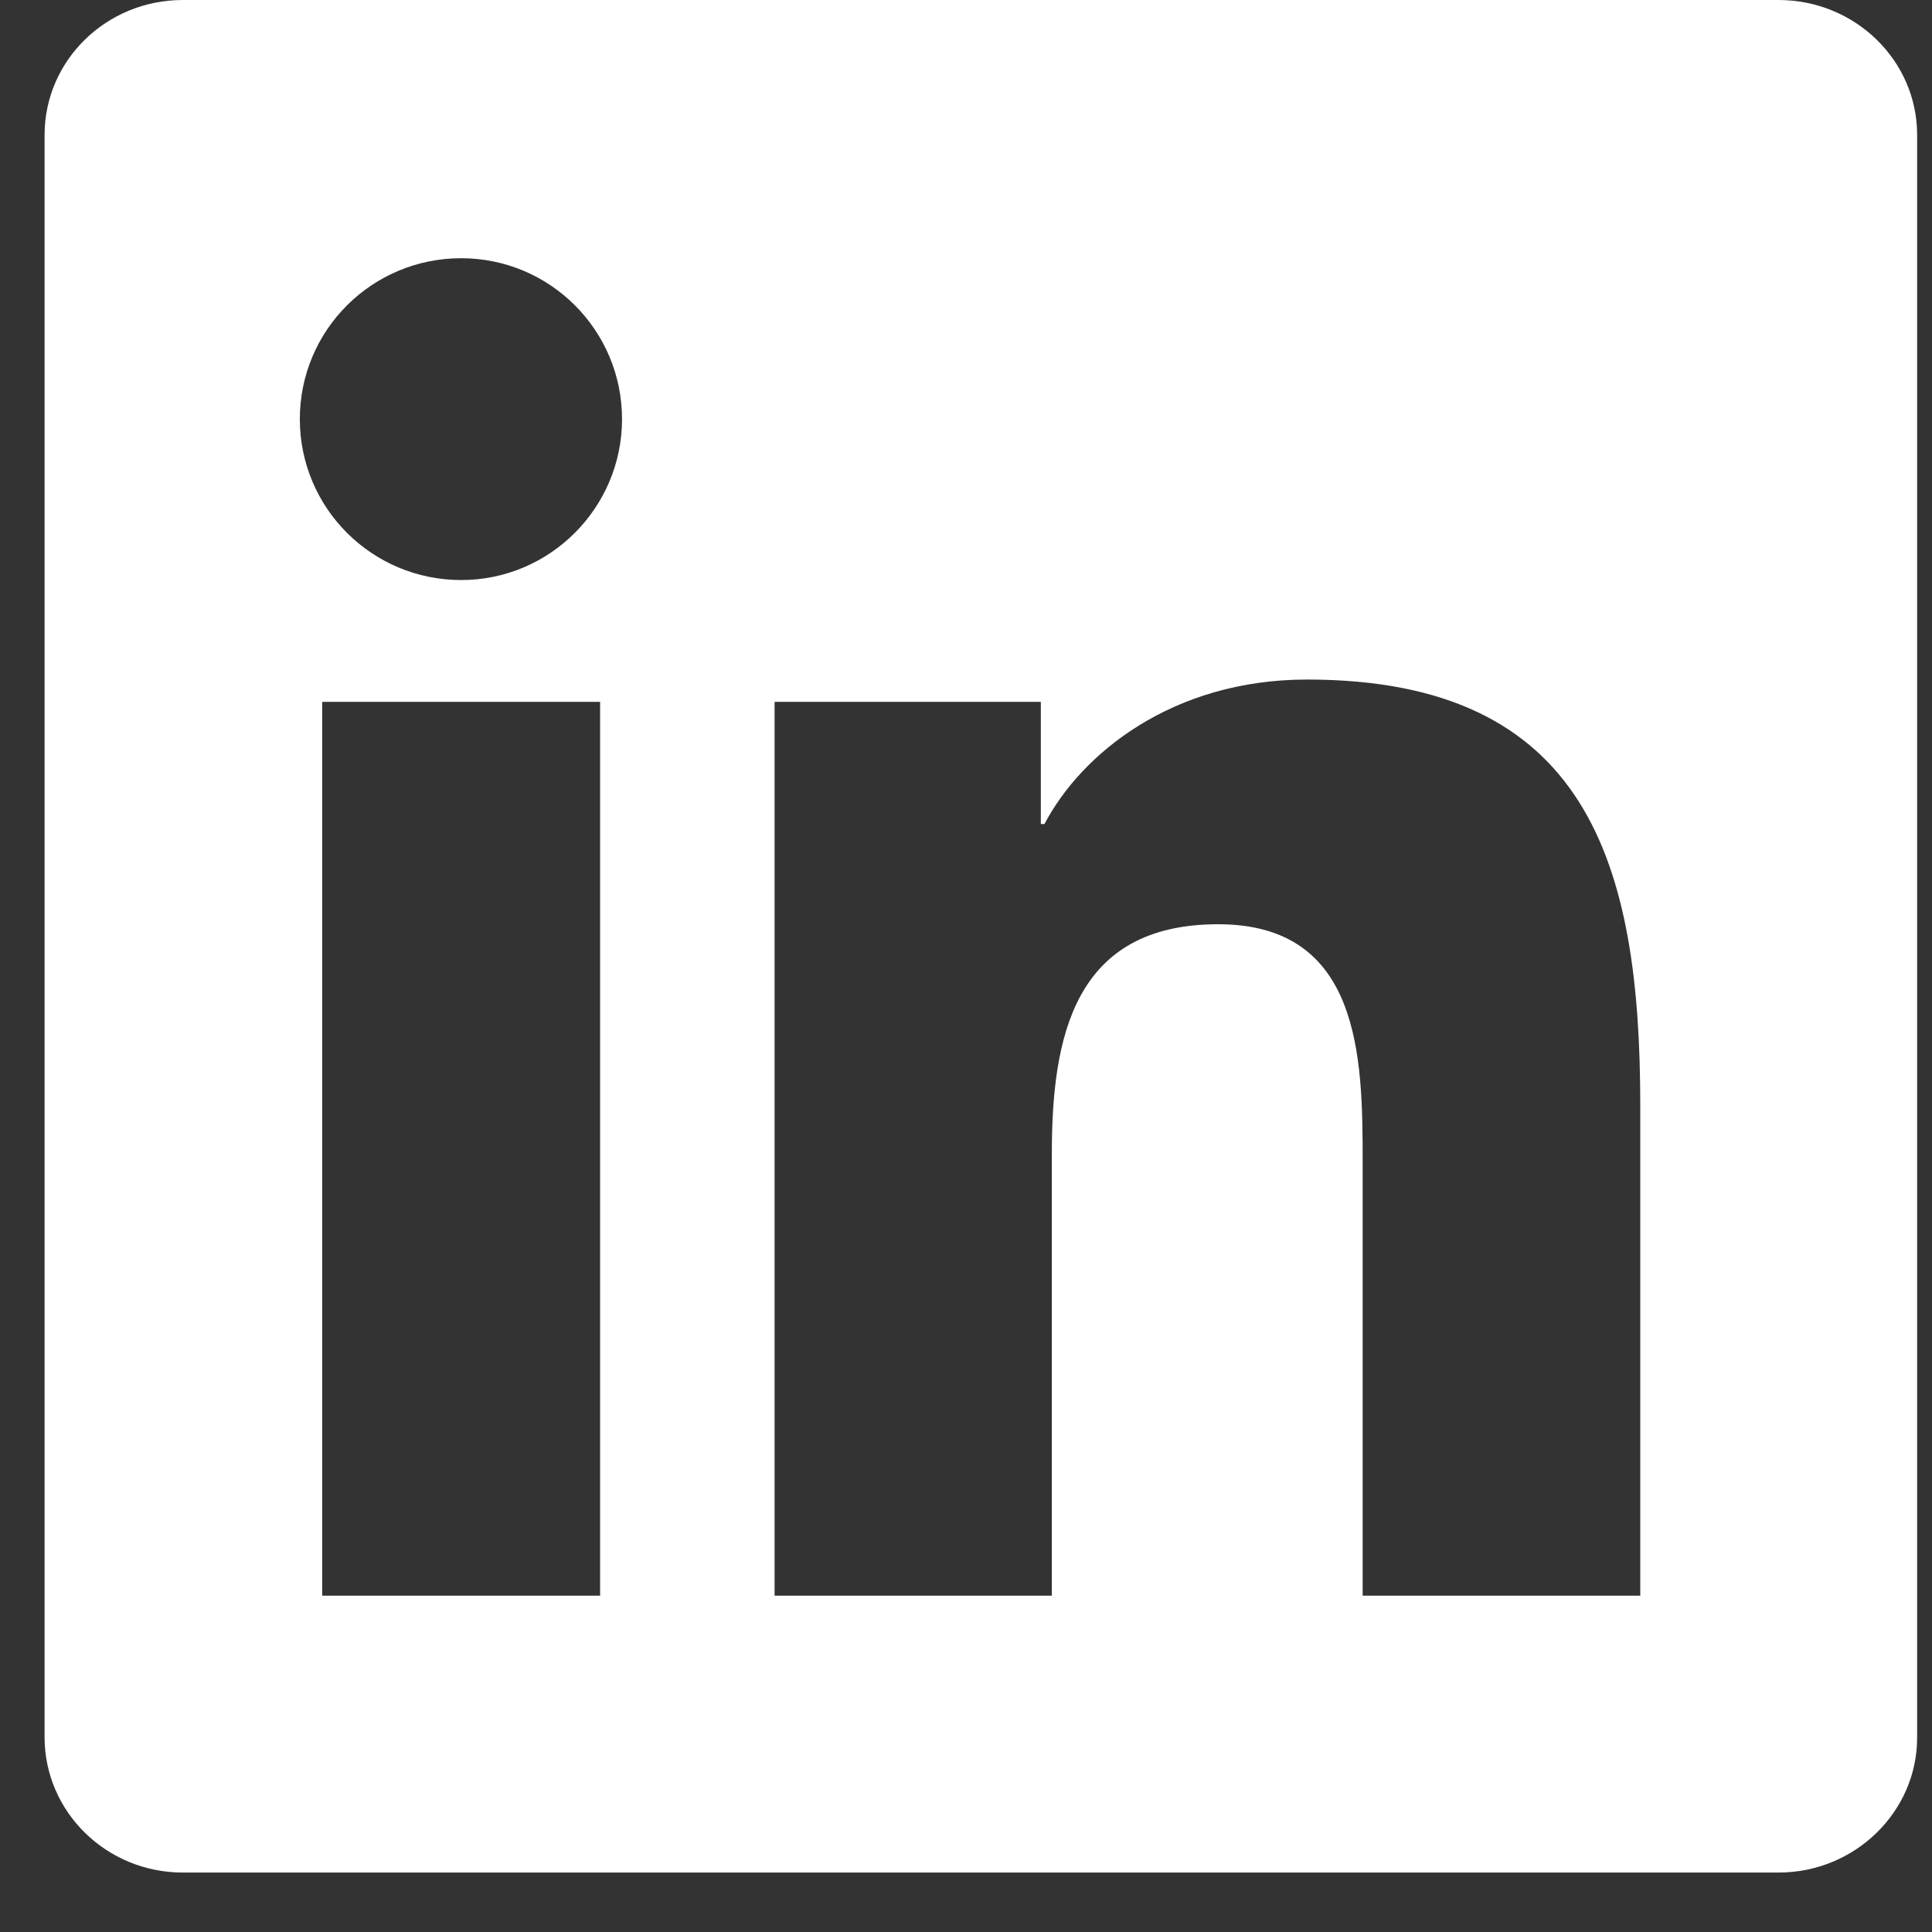 <svg width="26" height="26" viewBox="0 0 26 26" fill="none" xmlns="http://www.w3.org/2000/svg">
<rect x="0" y="0" width="26" height="26" fill="#333333" stroke="none"/>
<g clip-path="url(#clip0_2202_7475)">
<path d="M23.934 0H2.46C1.432 0 0.6 0.812 0.6 1.816V23.379C0.6 24.383 1.432 25.2 2.46 25.2H23.934C24.963 25.2 25.8 24.383 25.8 23.384V1.816C25.8 0.812 24.963 0 23.934 0ZM8.076 21.474H4.336V9.445H8.076V21.474ZM6.206 7.806C5.005 7.806 4.035 6.836 4.035 5.64C4.035 4.444 5.005 3.475 6.206 3.475C7.402 3.475 8.371 4.444 8.371 5.64C8.371 6.832 7.402 7.806 6.206 7.806ZM22.074 21.474H18.338V15.627C18.338 14.234 18.314 12.438 16.394 12.438C14.45 12.438 14.155 13.958 14.155 15.528V21.474H10.424V9.445H14.007V11.089H14.056C14.553 10.144 15.774 9.145 17.59 9.145C21.375 9.145 22.074 11.635 22.074 14.874V21.474V21.474Z" fill="#FFFFFF"/>
</g>
<defs>
<clipPath id="clip0_2202_7475">
<rect width="25.2" height="25.2" fill="white" transform="translate(0.6)"/>
</clipPath>
</defs>
</svg>
